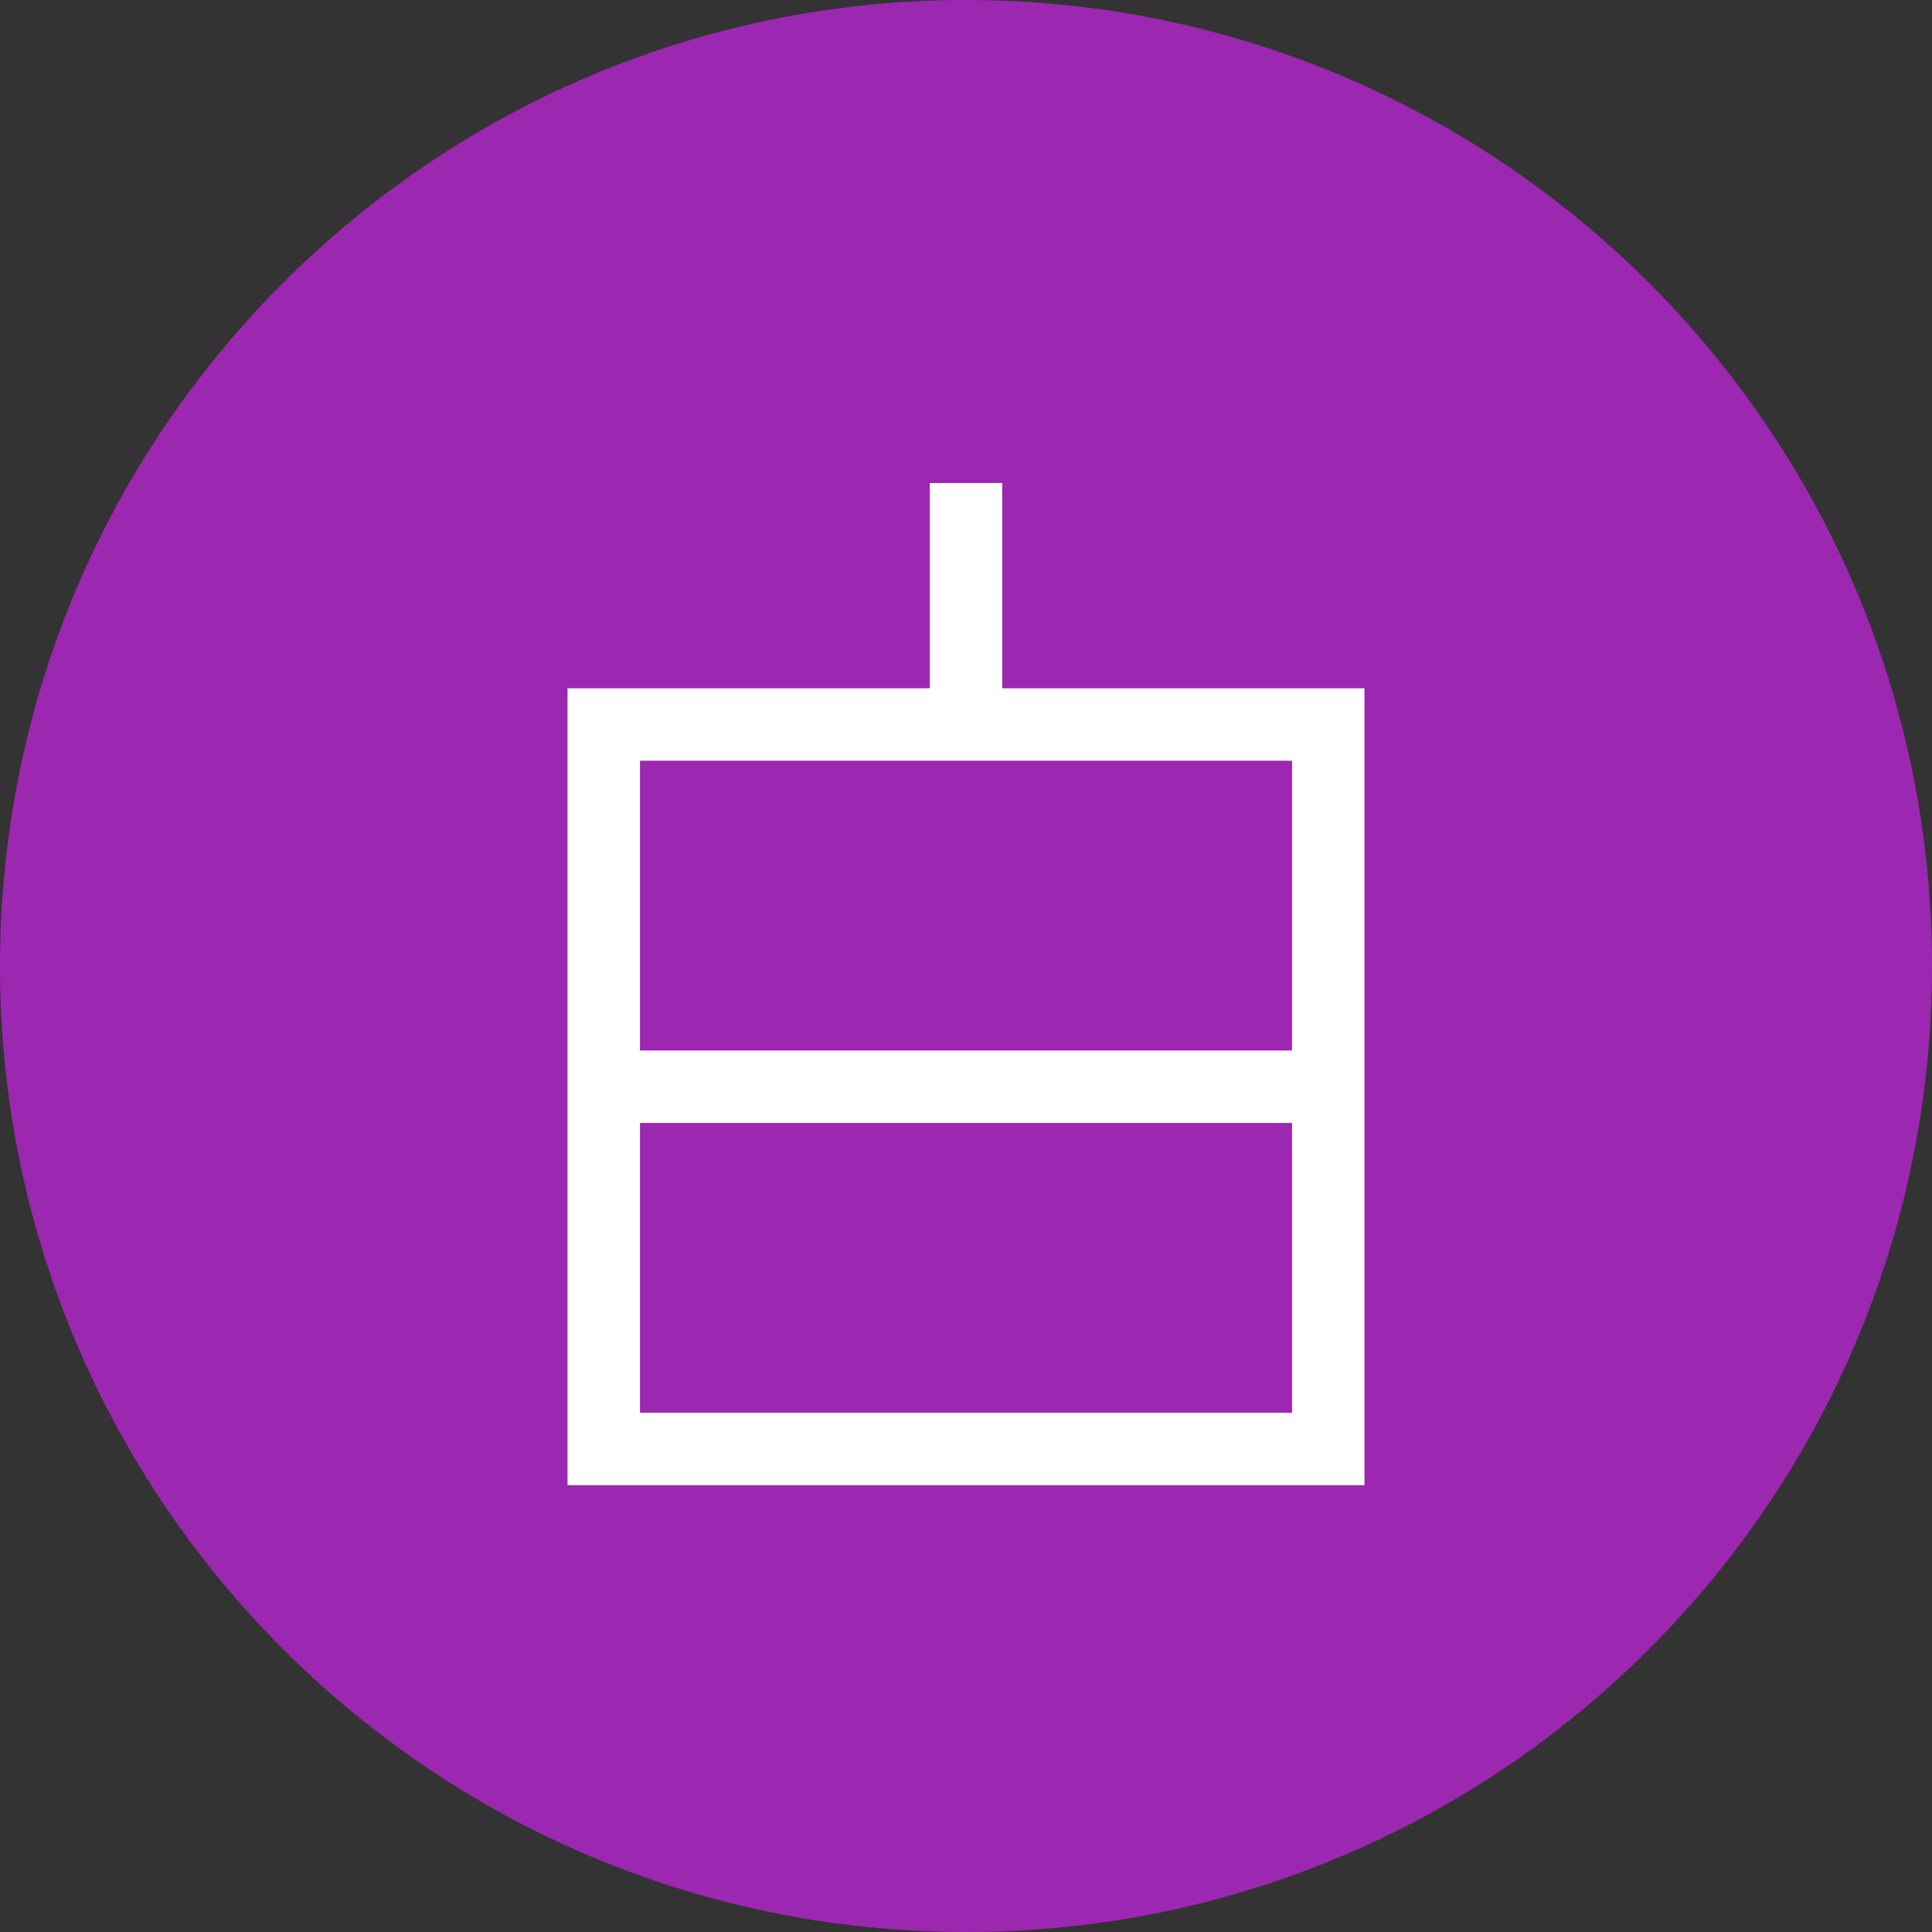 <?xml version="1.0" encoding="UTF-8"?>
<svg xmlns="http://www.w3.org/2000/svg" width="80" height="80" viewBox="0 0 80 80" fill="none">
  <rect x="0" y="0" width="80" height="80" fill="#333333" stroke="none"/>
  <path d="M40 80C62.091 80 80 62.091 80 40C80 17.909 62.091 0 40 0C17.909 0 0 17.909 0 40C0 62.091 17.909 80 40 80Z" fill="#9C27B0"></path>
  <path d="M25 30H55V60H25V30Z" stroke="white" stroke-width="3"></path>
  <path d="M40 20V30Z" fill="black"></path>
  <path d="M40 20V30" stroke="white" stroke-width="3"></path>
  <path d="M25 45H55Z" fill="black"></path>
  <path d="M25 45H55" stroke="white" stroke-width="3"></path>
</svg>
